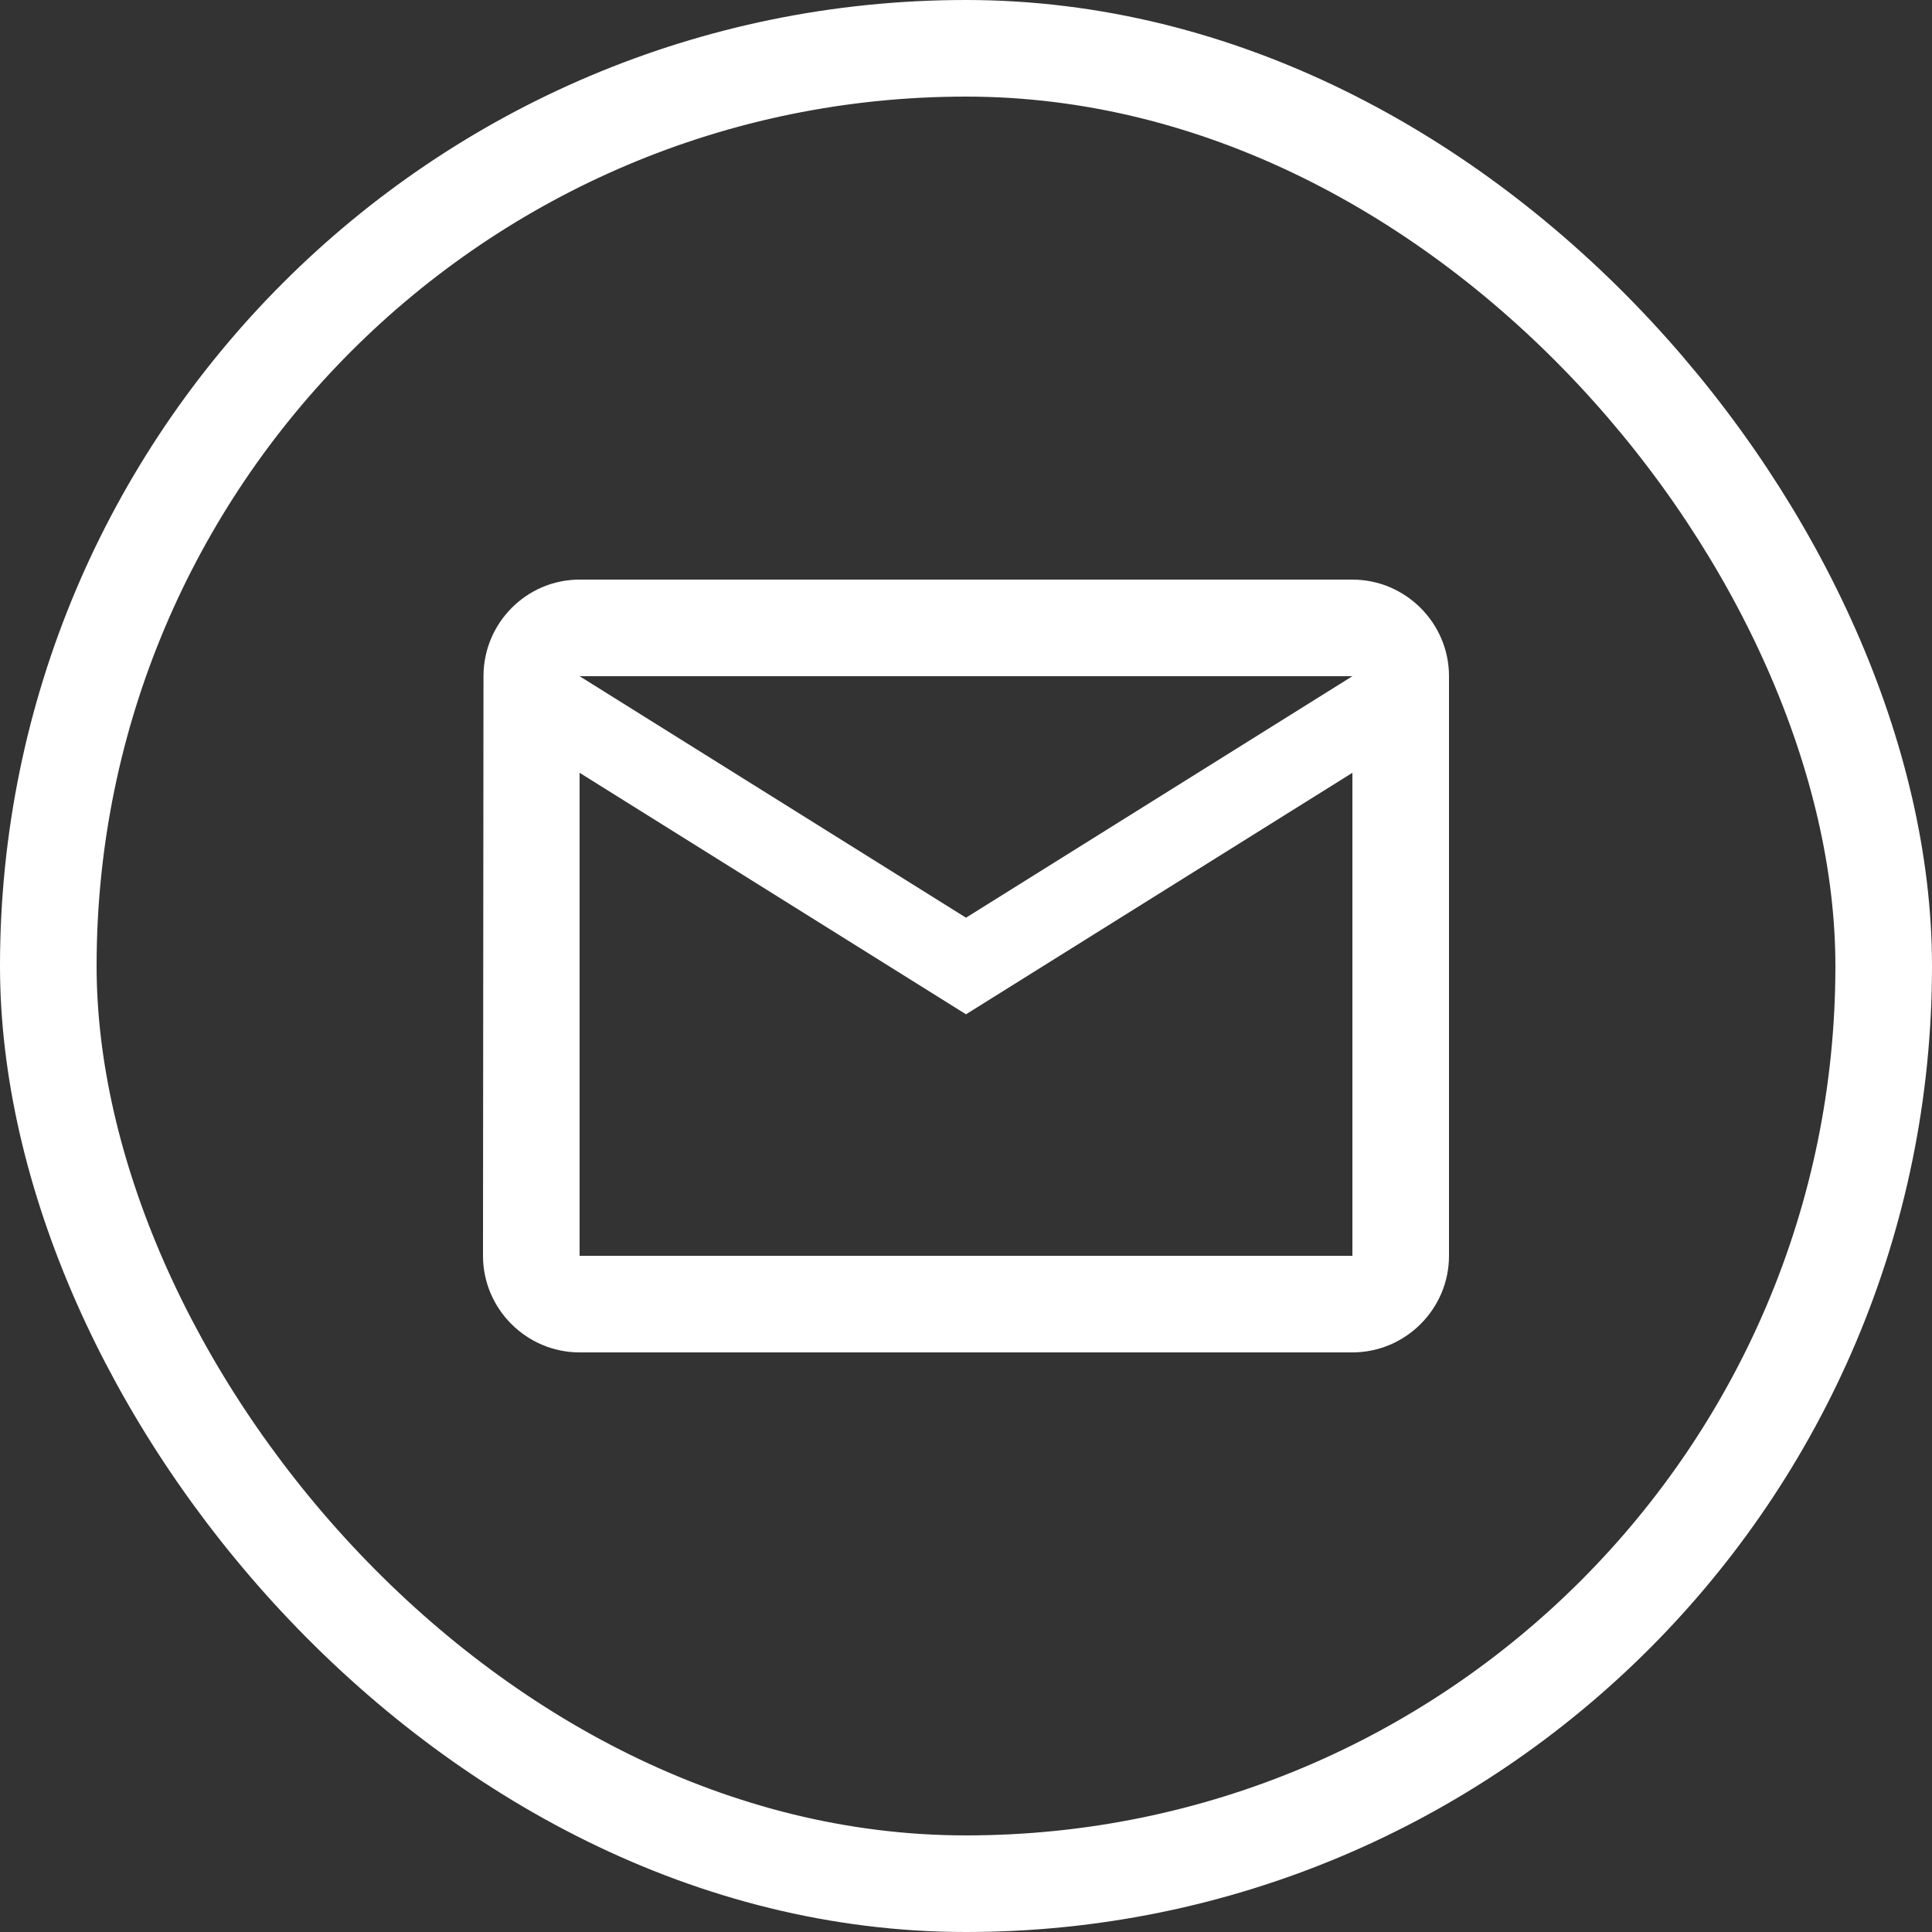 <svg width="40" height="40" viewBox="0 0 40 40" fill="none" xmlns="http://www.w3.org/2000/svg">
<rect x="0" y="0" width="40" height="40" fill="#333333" stroke="none"/>
<rect x="1" y="1" width="38" height="38" rx="19" stroke="white" stroke-width="2"/>
<path fill-rule="evenodd" clip-rule="evenodd" d="M28 12H12C10.9 12 10.01 12.9 10.01 14L10 26C10 27.1 10.9 28 12 28H28C29.1 28 30 27.1 30 26V14C30 12.9 29.1 12 28 12ZM12 16L20 21L28 16V26H12V16ZM12 14L20 19L28 14H12Z" fill="white"/>
<mask id="mask0_5335_2745" style="mask-type:luminance" maskUnits="userSpaceOnUse" x="10" y="12" width="20" height="16">
<path fill-rule="evenodd" clip-rule="evenodd" d="M28 12H12C10.9 12 10.01 12.9 10.01 14L10 26C10 27.1 10.9 28 12 28H28C29.1 28 30 27.1 30 26V14C30 12.9 29.1 12 28 12ZM12 16L20 21L28 16V26H12V16ZM12 14L20 19L28 14H12Z" fill="white"/>
</mask>
<g mask="url(#mask0_5335_2745)">
</g>
</svg>
